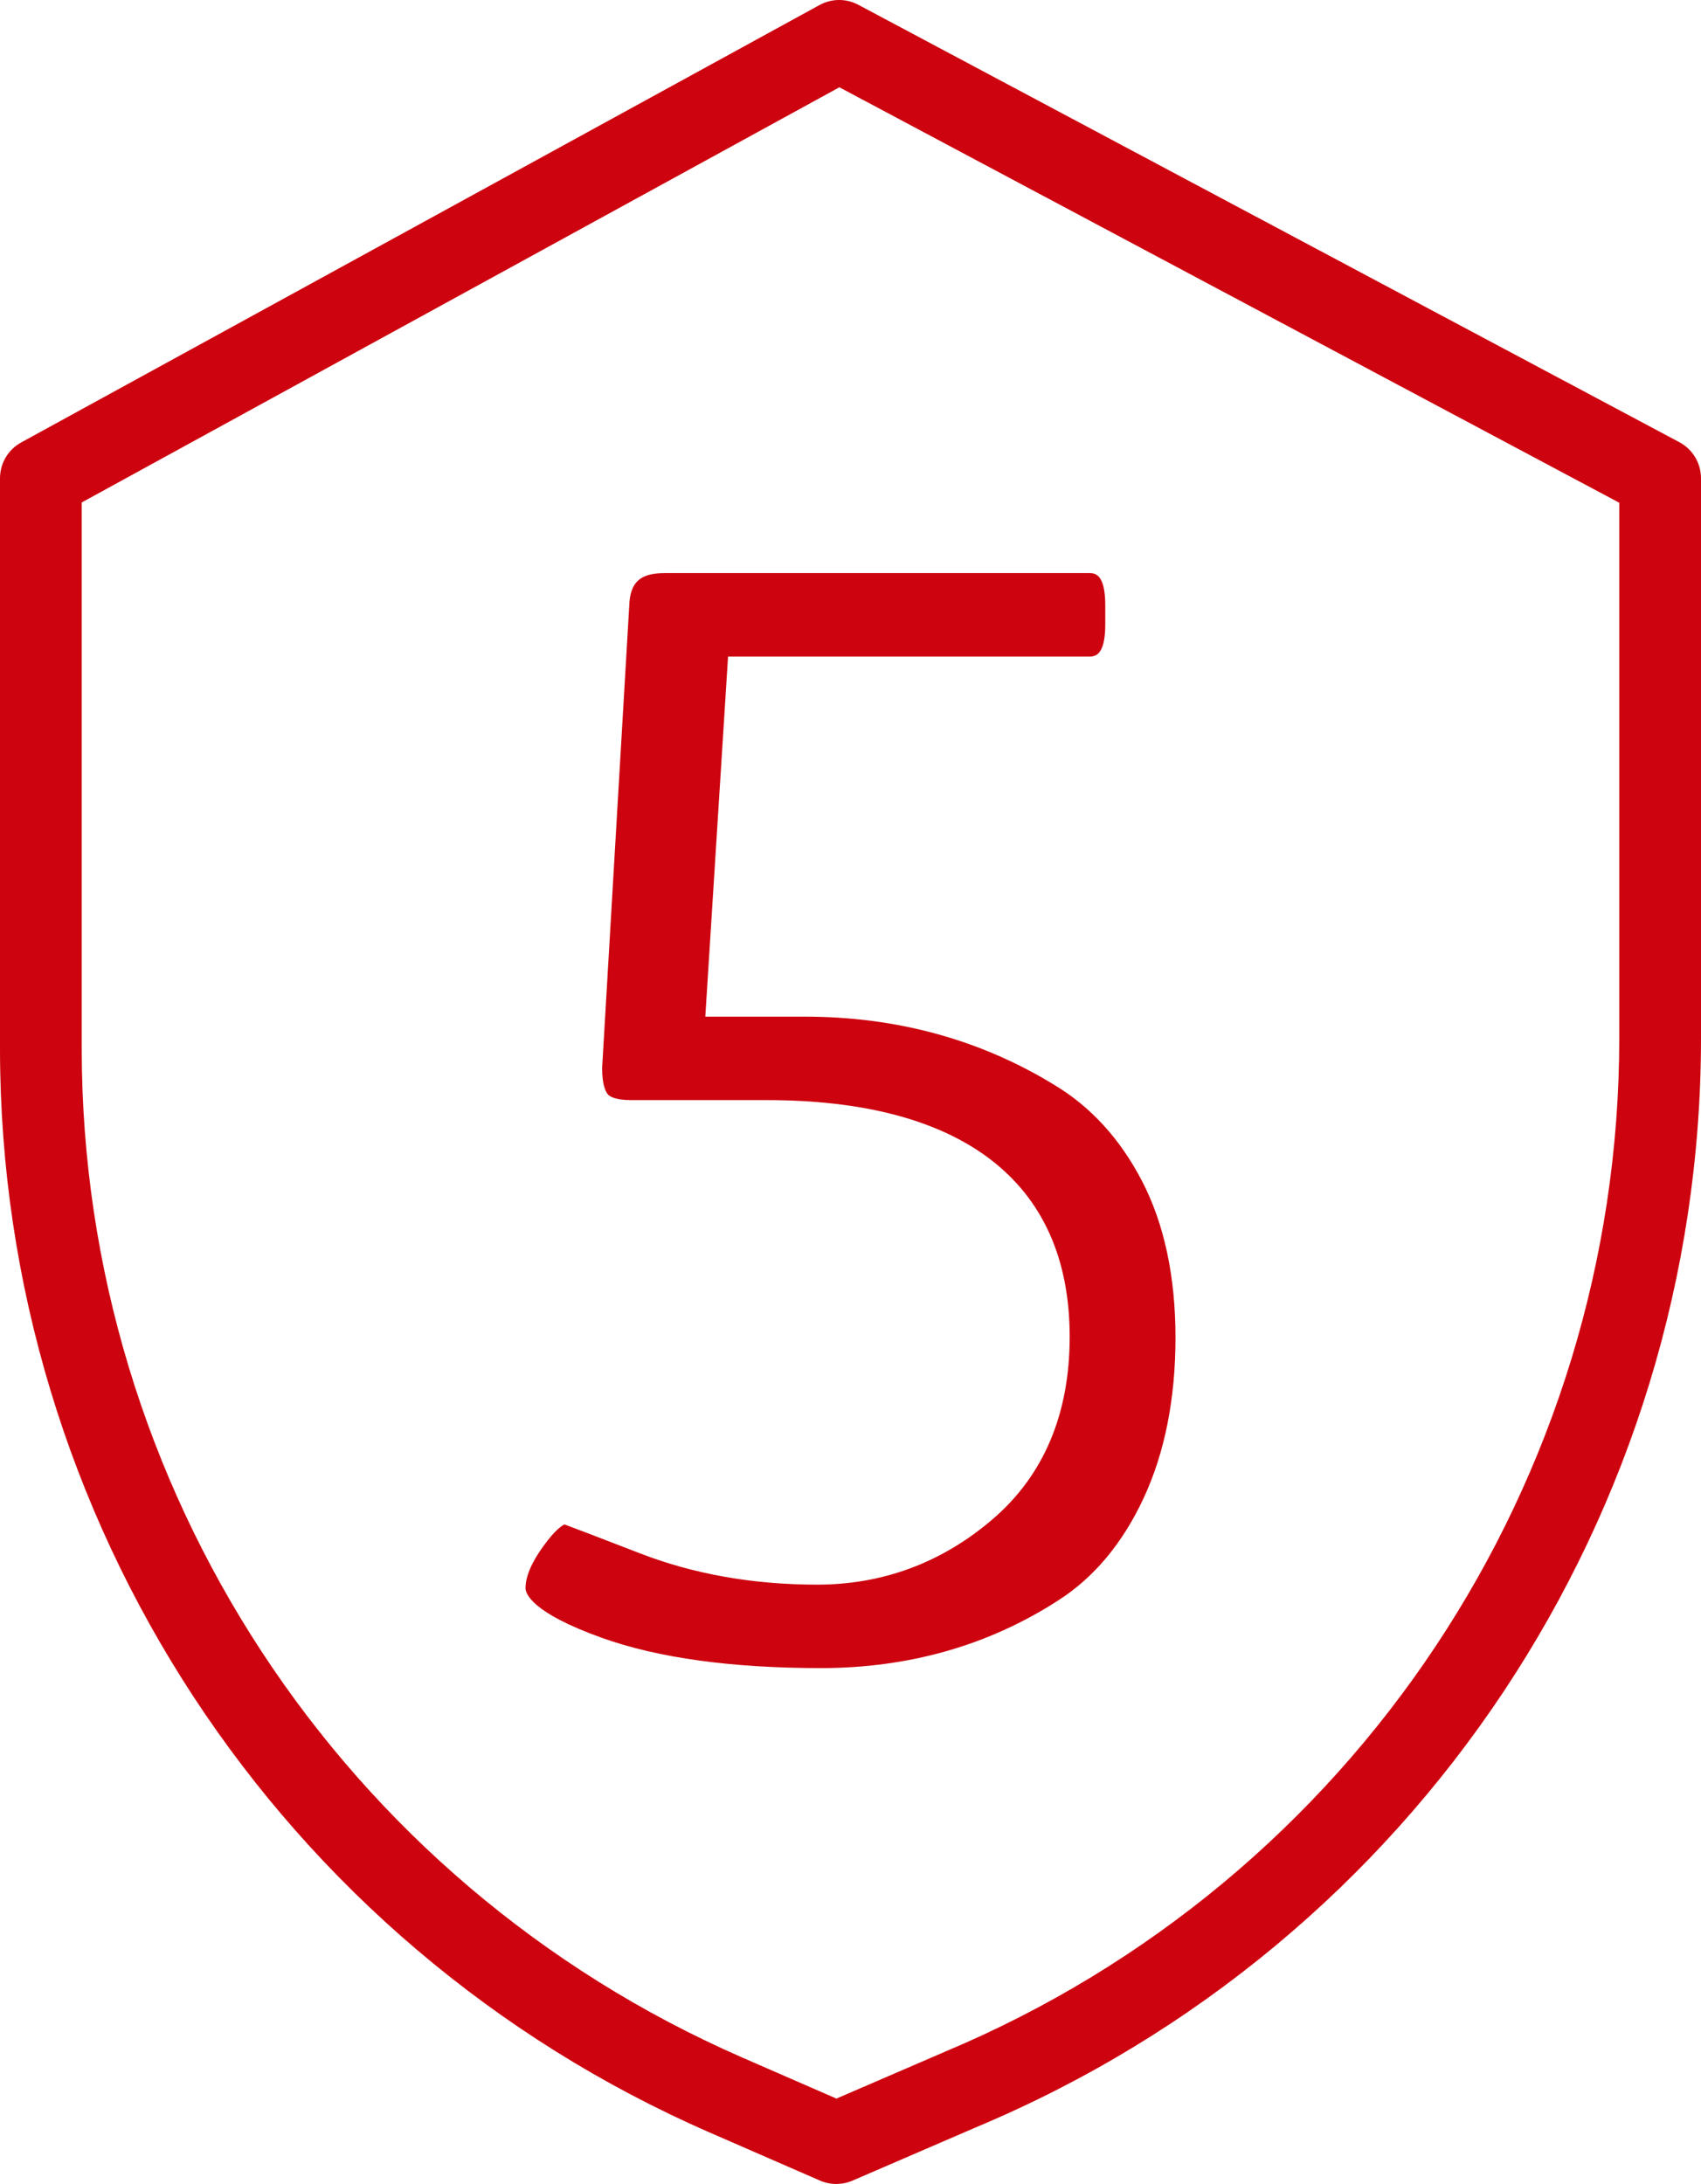 <?xml version="1.0" encoding="UTF-8"?>
<svg width="67px" height="86px" viewBox="0 0 67 86" version="1.1" xmlns="http://www.w3.org/2000/svg" xmlns:xlink="http://www.w3.org/1999/xlink">
    <!-- Generator: Sketch 53.2 (72643) - https://sketchapp.com -->
    <title>5 AÑOS DE GARANTIA</title>
    <desc>Created with Sketch.</desc>
    <g id="CASTAÑUELAS-PALI--01-home-1440" stroke="none" stroke-width="1" fill="none" fill-rule="evenodd">
        <g id="HOME-(1440px---Desktop-HD)" transform="translate(-1125, -2921)" fill="#CD040F">
            <g id="ventajas" transform="translate(0, 2871)">
                <g id="5-AÑOS-DE-GARANTIA" transform="translate(1125, 50)">
                    <path d="M63.781,40.885 L63.781,19.797 L33.062,3.437 L3.219,19.786 L3.219,41.332 C3.237,58.546 13.441,74.119 29.223,81.015 L32.945,82.638 L37.226,80.79 L37.238,80.784 C53.316,74.04 63.776,58.314 63.781,40.885 Z M66.147,17.412 C66.673,17.692 67,18.239 67,18.833 L67,40.885 C66.997,59.604 55.764,76.496 38.497,83.745 L33.58,85.868 C33.171,86.044 32.706,86.044 32.298,85.867 L27.934,83.965 C10.981,76.556 0.02,59.824 2.84217094e-14,41.332 L2.84217094e-14,18.833 C2.84217094e-14,18.245 0.32,17.704 0.836,17.422 L32.278,0.199 C32.755,-0.063 33.331,-0.067 33.811,0.19 L66.147,17.412 Z M24.784,23.87 C24.815,22.928 25.205,22.568 26.177,22.568 L42.898,22.568 C43.105,22.568 43.535,22.568 43.535,23.834 L43.535,24.588 C43.535,25.853 43.105,25.853 42.898,25.853 L28.677,25.853 L27.781,40.034 L31.709,40.034 C35.306,40.034 38.602,40.933 41.506,42.708 C42.955,43.569 44.124,44.849 44.988,46.517 C45.859,48.2 46.301,50.271 46.301,52.671 C46.301,55.082 45.877,57.214 45.04,59.006 C44.214,60.775 43.085,62.125 41.685,63.019 C38.947,64.789 35.804,65.686 32.337,65.686 C28.821,65.686 25.919,65.286 23.714,64.497 C20.917,63.497 20.7,62.743 20.7,62.535 C20.7,62.083 20.935,61.529 21.4,60.887 C21.858,60.252 22.129,60.077 22.234,60.029 C22.5,60.126 23.262,60.415 25.2,61.164 C27.313,61.984 29.662,62.4 32.181,62.4 C34.773,62.4 37.097,61.536 39.088,59.832 C41.108,58.106 42.133,55.686 42.133,52.64 C42.133,49.582 41.079,47.229 38.998,45.645 C36.969,44.102 34.009,43.32 30.2,43.32 L24.858,43.32 C24.206,43.32 24.003,43.163 23.945,43.096 C23.859,42.996 23.717,42.73 23.717,42.054 L24.784,23.87 Z" id="Combined-Shape"></path>
                </g>
            </g>
        </g>
    </g>
</svg>